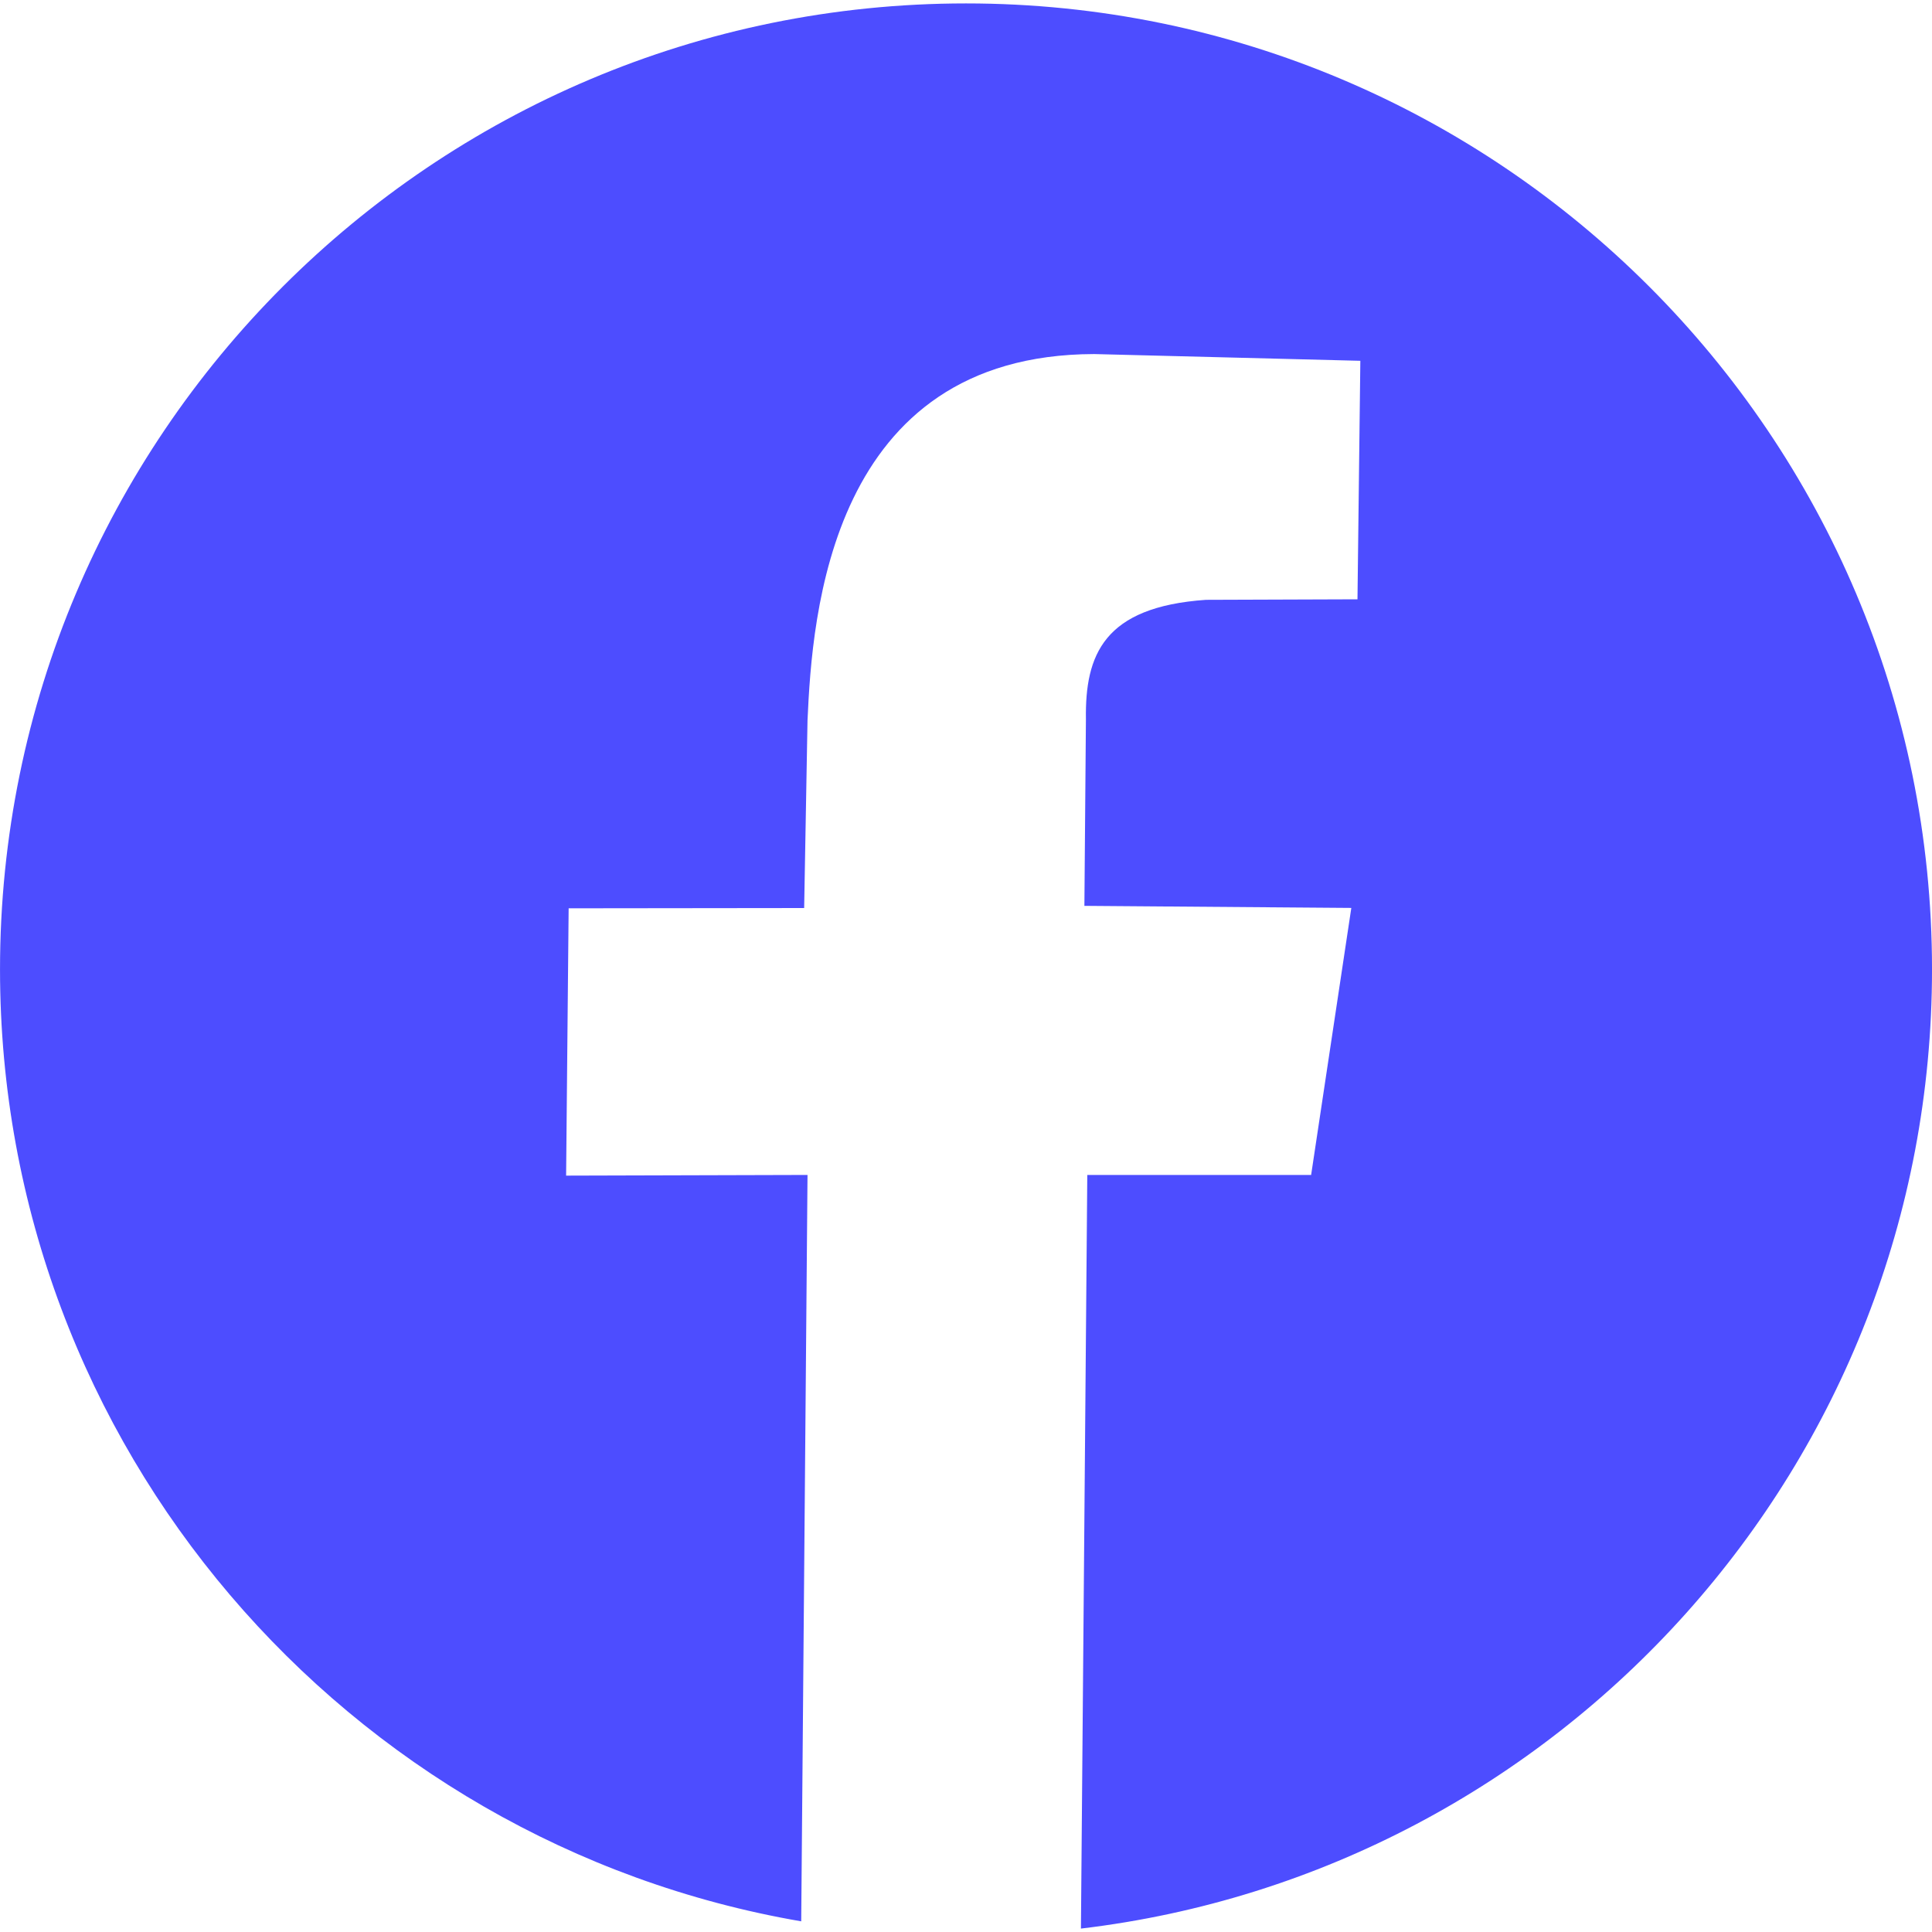 <svg class="contact__icons" xmlns="http://www.w3.org/2000/svg" viewBox="0 0 100 100" style="fill-rule:evenodd; fill:#4D4DFF"><title>Facebook</title><path d="M50 0.177c27.61,0 50.001,22.391 50.001,50 0,25.596 -19.246,46.703 -44.052,49.646l0.329 -39.008 11.586 0 2.08 -13.821 -13.816 -0.107 0.079 -9.648c-0.051,-3.338 0.917,-5.827 6.215,-6.192l7.841 -0.027 0.148 -12.345 -13.78 -0.349c-13.691,0.036 -14.594,13.562 -14.834,18.96l-0.174 9.714 -12.19 0.014 -0.131 13.836 12.495 -0.035 -0.326 38.633c-23.546,-4.05 -41.47,-24.57 -41.47,-49.271 0,-27.609 22.391,-50 50,-50z"/></svg>